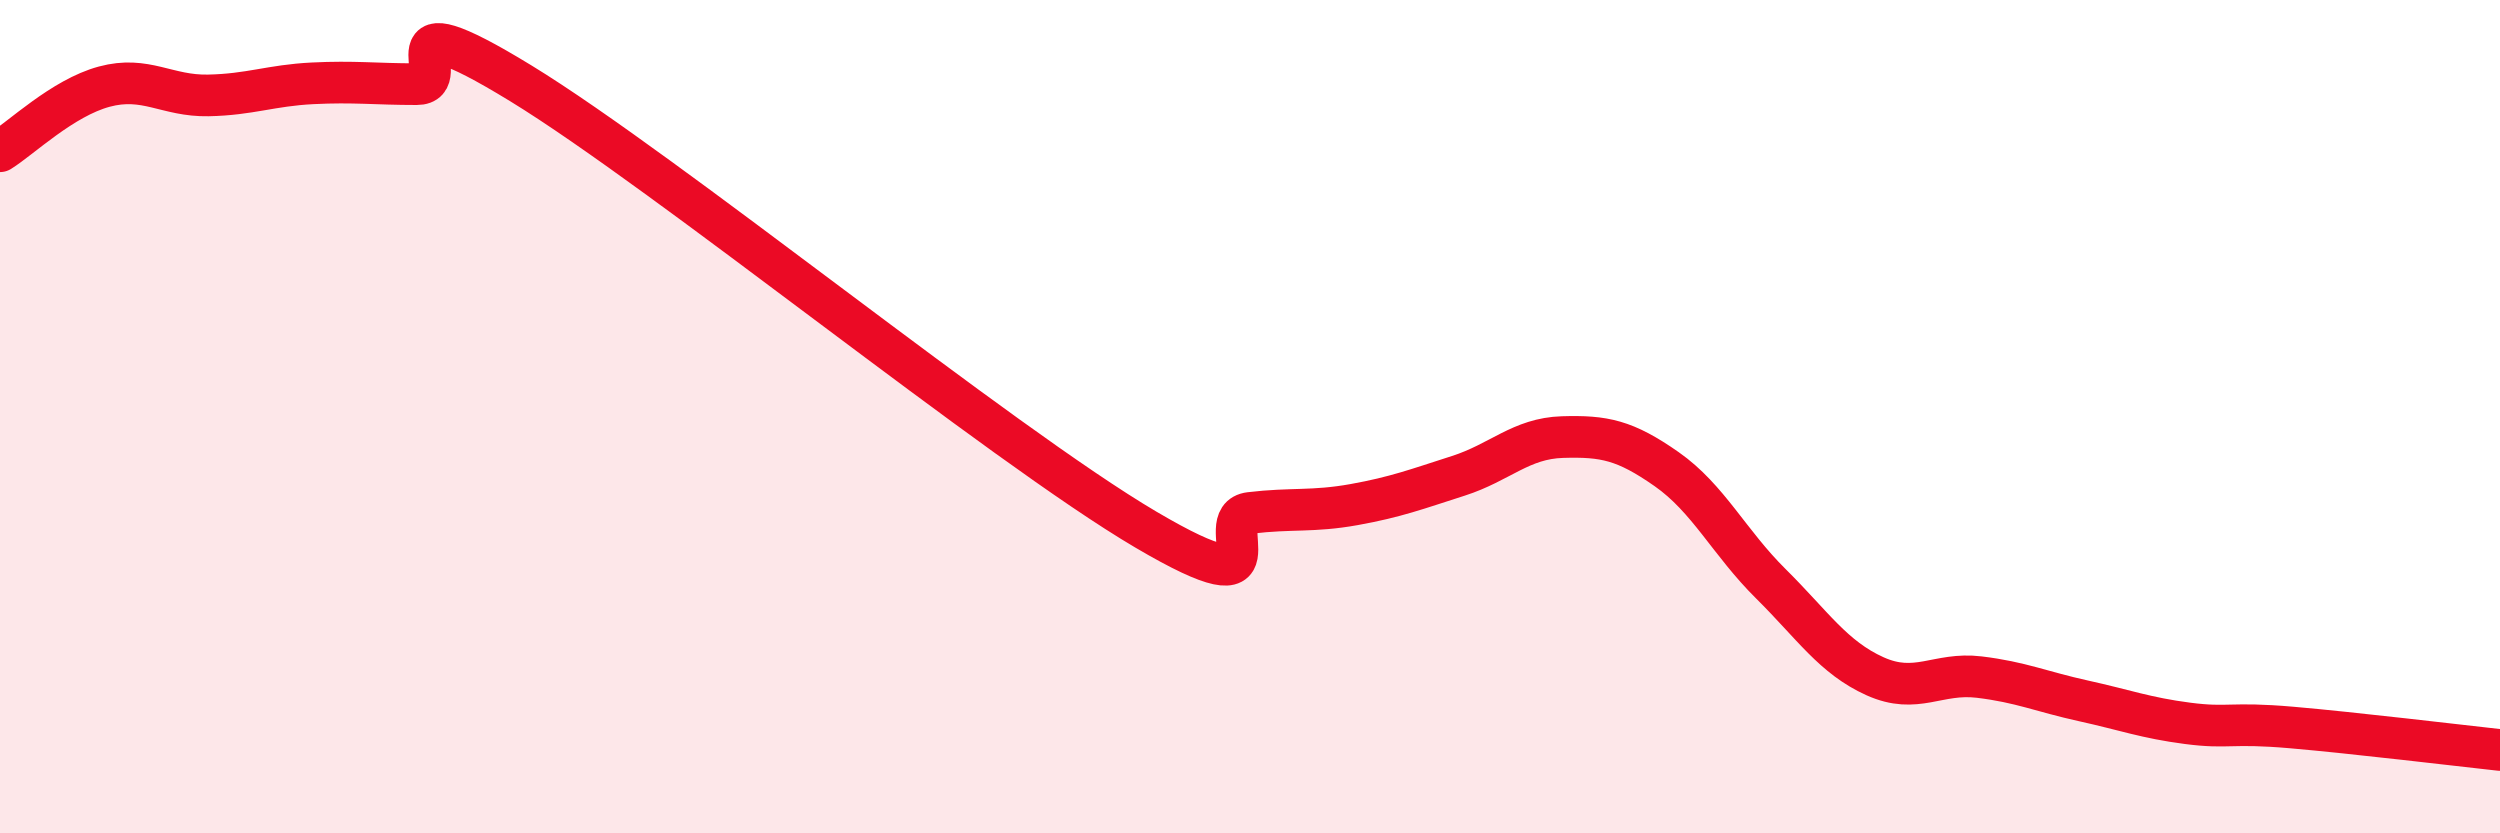 
    <svg width="60" height="20" viewBox="0 0 60 20" xmlns="http://www.w3.org/2000/svg">
      <path
        d="M 0,3.63 C 0.5,3.32 1.5,2.35 2.5,2.08 C 3.5,1.81 4,2.31 5,2.29 C 6,2.27 6.5,2.05 7.5,2 C 8.5,1.95 9,2.02 10,2.02 C 11,2.02 9,-0.14 12.5,2 C 16,4.14 24,10.65 27.5,12.71 C 31,14.77 29,12.43 30,12.31 C 31,12.19 31.5,12.29 32.5,12.11 C 33.5,11.93 34,11.74 35,11.42 C 36,11.1 36.5,10.52 37.5,10.49 C 38.5,10.46 39,10.56 40,11.26 C 41,11.96 41.5,13.02 42.5,14.01 C 43.5,15 44,15.78 45,16.23 C 46,16.68 46.5,16.13 47.5,16.25 C 48.5,16.37 49,16.6 50,16.82 C 51,17.04 51.5,17.23 52.5,17.36 C 53.5,17.49 53.5,17.33 55,17.46 C 56.5,17.59 59,17.89 60,18L60 20L0 20Z"
        fill="#EB0A25"
        opacity="0.1"
        stroke-linecap="round"
        stroke-linejoin="round"
      />
      <path
        d="M 0,3.63 C 0.5,3.32 1.5,2.35 2.5,2.08 C 3.5,1.81 4,2.31 5,2.29 C 6,2.27 6.5,2.05 7.5,2 C 8.5,1.95 9,2.02 10,2.02 C 11,2.02 9,-0.14 12.5,2 C 16,4.14 24,10.65 27.5,12.71 C 31,14.77 29,12.43 30,12.31 C 31,12.19 31.5,12.29 32.5,12.11 C 33.5,11.93 34,11.74 35,11.42 C 36,11.1 36.5,10.52 37.5,10.49 C 38.5,10.46 39,10.56 40,11.26 C 41,11.96 41.5,13.02 42.5,14.01 C 43.5,15 44,15.78 45,16.23 C 46,16.68 46.5,16.13 47.5,16.25 C 48.5,16.37 49,16.6 50,16.82 C 51,17.04 51.5,17.23 52.5,17.36 C 53.5,17.49 53.5,17.33 55,17.46 C 56.5,17.59 59,17.89 60,18"
        stroke="#EB0A25"
        stroke-width="1"
        fill="none"
        stroke-linecap="round"
        stroke-linejoin="round"
      />
    </svg>
  
